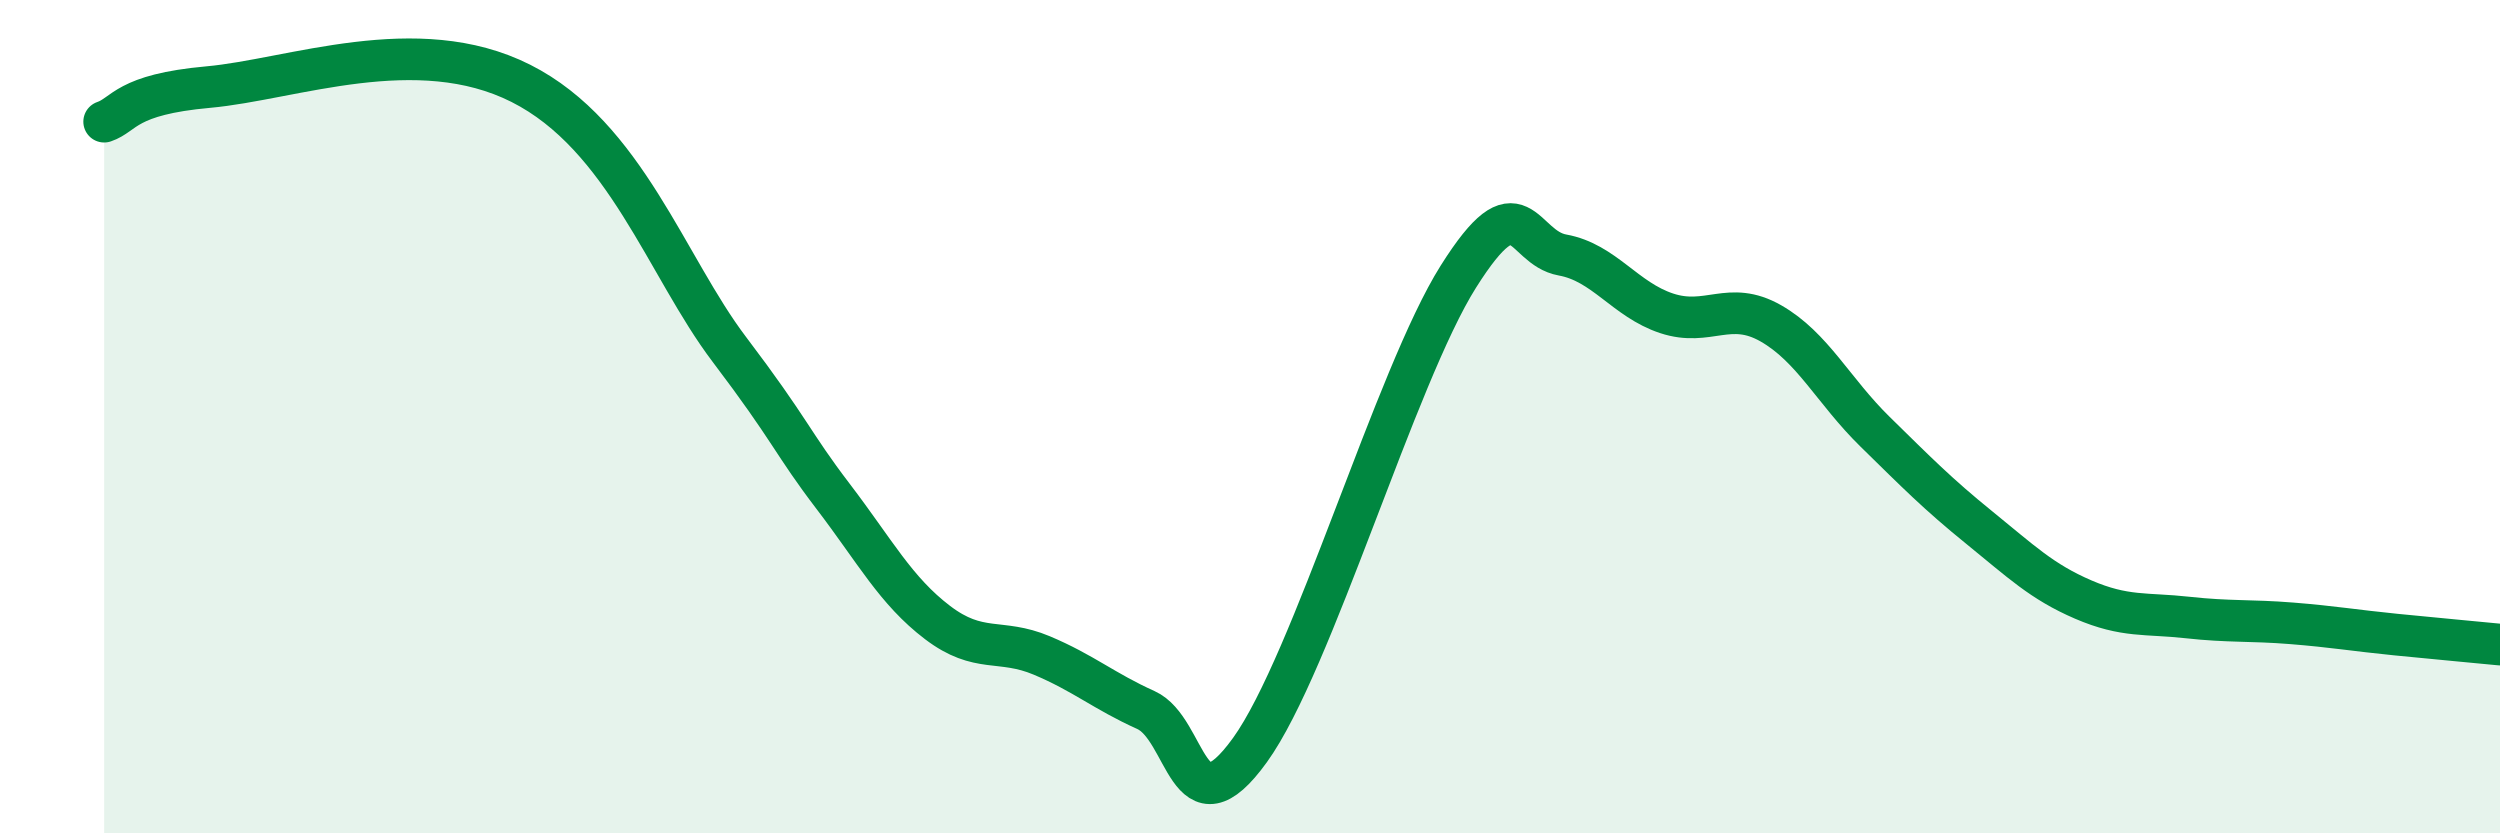 
    <svg width="60" height="20" viewBox="0 0 60 20" xmlns="http://www.w3.org/2000/svg">
      <path
        d="M 2.5,2.92 C 3,2.75 3,2.27 5,2.09 C 7,1.91 10,0.74 12.5,2 C 15,3.26 16,6.4 17.5,8.38 C 19,10.36 19,10.61 20,11.92 C 21,13.23 21.5,14.18 22.5,14.94 C 23.5,15.7 24,15.31 25,15.73 C 26,16.15 26.5,16.59 27.5,17.04 C 28.5,17.49 28.5,20.08 30,18 C 31.5,15.92 33.5,9.02 35,6.64 C 36.5,4.26 36.5,5.94 37.5,6.12 C 38.5,6.3 39,7.19 40,7.52 C 41,7.85 41.5,7.19 42.5,7.76 C 43.5,8.33 44,9.38 45,10.36 C 46,11.34 46.5,11.85 47.5,12.66 C 48.5,13.47 49,13.96 50,14.39 C 51,14.82 51.5,14.71 52.5,14.82 C 53.5,14.93 54,14.88 55,14.96 C 56,15.04 56.5,15.13 57.5,15.23 C 58.5,15.33 59.5,15.42 60,15.47L60 20L2.5 20Z"
        fill="#008740"
        opacity="0.1"
        stroke-linecap="round"
        stroke-linejoin="round"
      />
      <path
        d="M 2.5,2.92 C 3,2.75 3,2.27 5,2.09 C 7,1.91 10,0.74 12.5,2 C 15,3.26 16,6.4 17.5,8.38 C 19,10.36 19,10.61 20,11.92 C 21,13.23 21.5,14.18 22.5,14.94 C 23.5,15.7 24,15.31 25,15.73 C 26,16.15 26.5,16.59 27.5,17.04 C 28.5,17.49 28.5,20.08 30,18 C 31.5,15.92 33.5,9.02 35,6.64 C 36.5,4.26 36.5,5.94 37.5,6.12 C 38.5,6.3 39,7.19 40,7.52 C 41,7.85 41.5,7.19 42.5,7.76 C 43.5,8.33 44,9.38 45,10.36 C 46,11.34 46.5,11.85 47.5,12.66 C 48.5,13.47 49,13.96 50,14.39 C 51,14.82 51.5,14.71 52.5,14.82 C 53.5,14.93 54,14.88 55,14.96 C 56,15.04 56.5,15.13 57.5,15.23 C 58.5,15.33 59.5,15.42 60,15.47"
        stroke="#008740"
        stroke-width="1"
        fill="none"
        stroke-linecap="round"
        stroke-linejoin="round"
      />
    </svg>
  